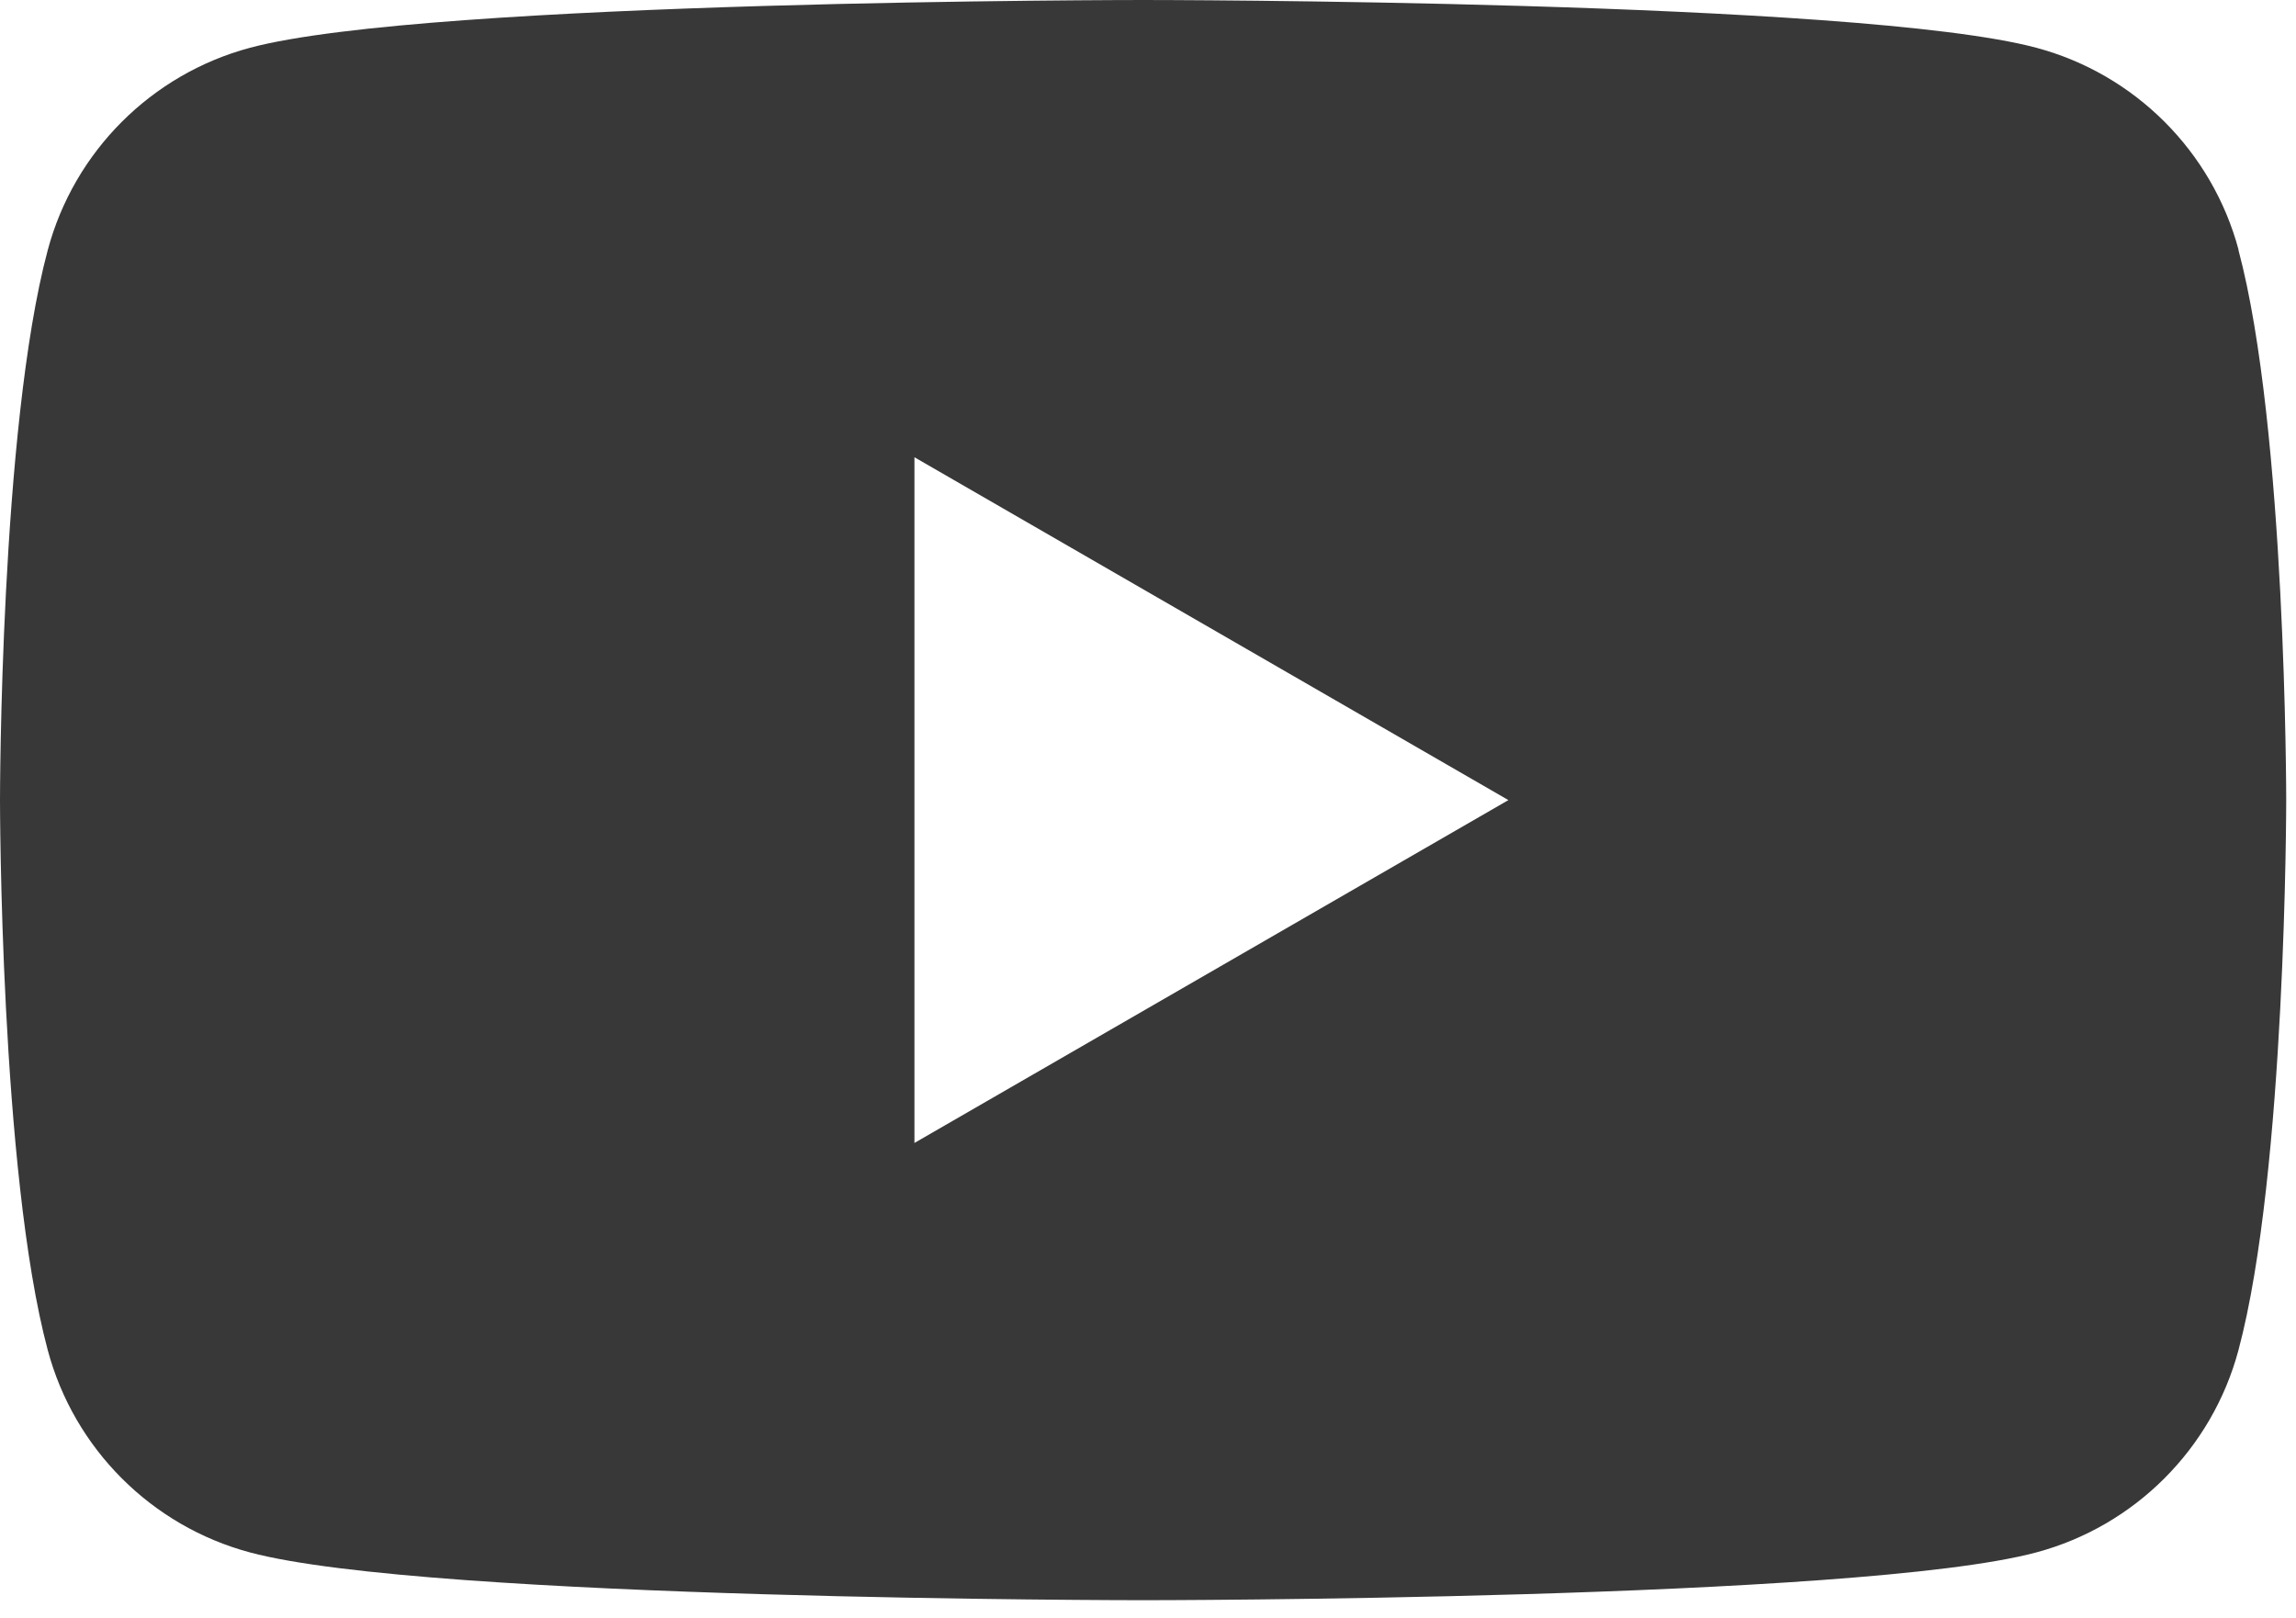 <?xml version="1.0" encoding="UTF-8" standalone="no"?>
<!DOCTYPE svg PUBLIC "-//W3C//DTD SVG 1.1//EN" "http://www.w3.org/Graphics/SVG/1.1/DTD/svg11.dtd">
<svg width="100%" height="100%" viewBox="0 0 122 86" version="1.1" xmlns="http://www.w3.org/2000/svg" xmlns:xlink="http://www.w3.org/1999/xlink" xml:space="preserve" xmlns:serif="http://www.serif.com/" style="fill-rule:evenodd;clip-rule:evenodd;stroke-linejoin:round;stroke-miterlimit:2;">
    <g id="Layer_1">
        <path d="M118.95,13.28C117.55,8.05 113.44,3.94 108.21,2.54C98.73,0 60.74,0 60.74,0C60.74,0 22.75,0 13.28,2.54C8.05,3.94 3.94,8.05 2.54,13.28C0,22.75 0,42.52 0,42.52C0,42.52 0,62.29 2.54,71.76C3.94,76.99 8.05,81.1 13.28,82.5C22.75,85.04 60.74,85.04 60.74,85.04C60.74,85.04 98.73,85.04 108.2,82.5C113.43,81.1 117.54,76.99 118.94,71.76C121.48,62.29 121.48,42.52 121.48,42.52C121.48,42.52 121.48,22.75 118.94,13.28L118.95,13.28ZM48.59,60.74L48.59,24.3L80.15,42.52L48.59,60.74Z" style="fill:rgb(56,56,57);fill-rule:nonzero;"/>
    </g>
</svg>
